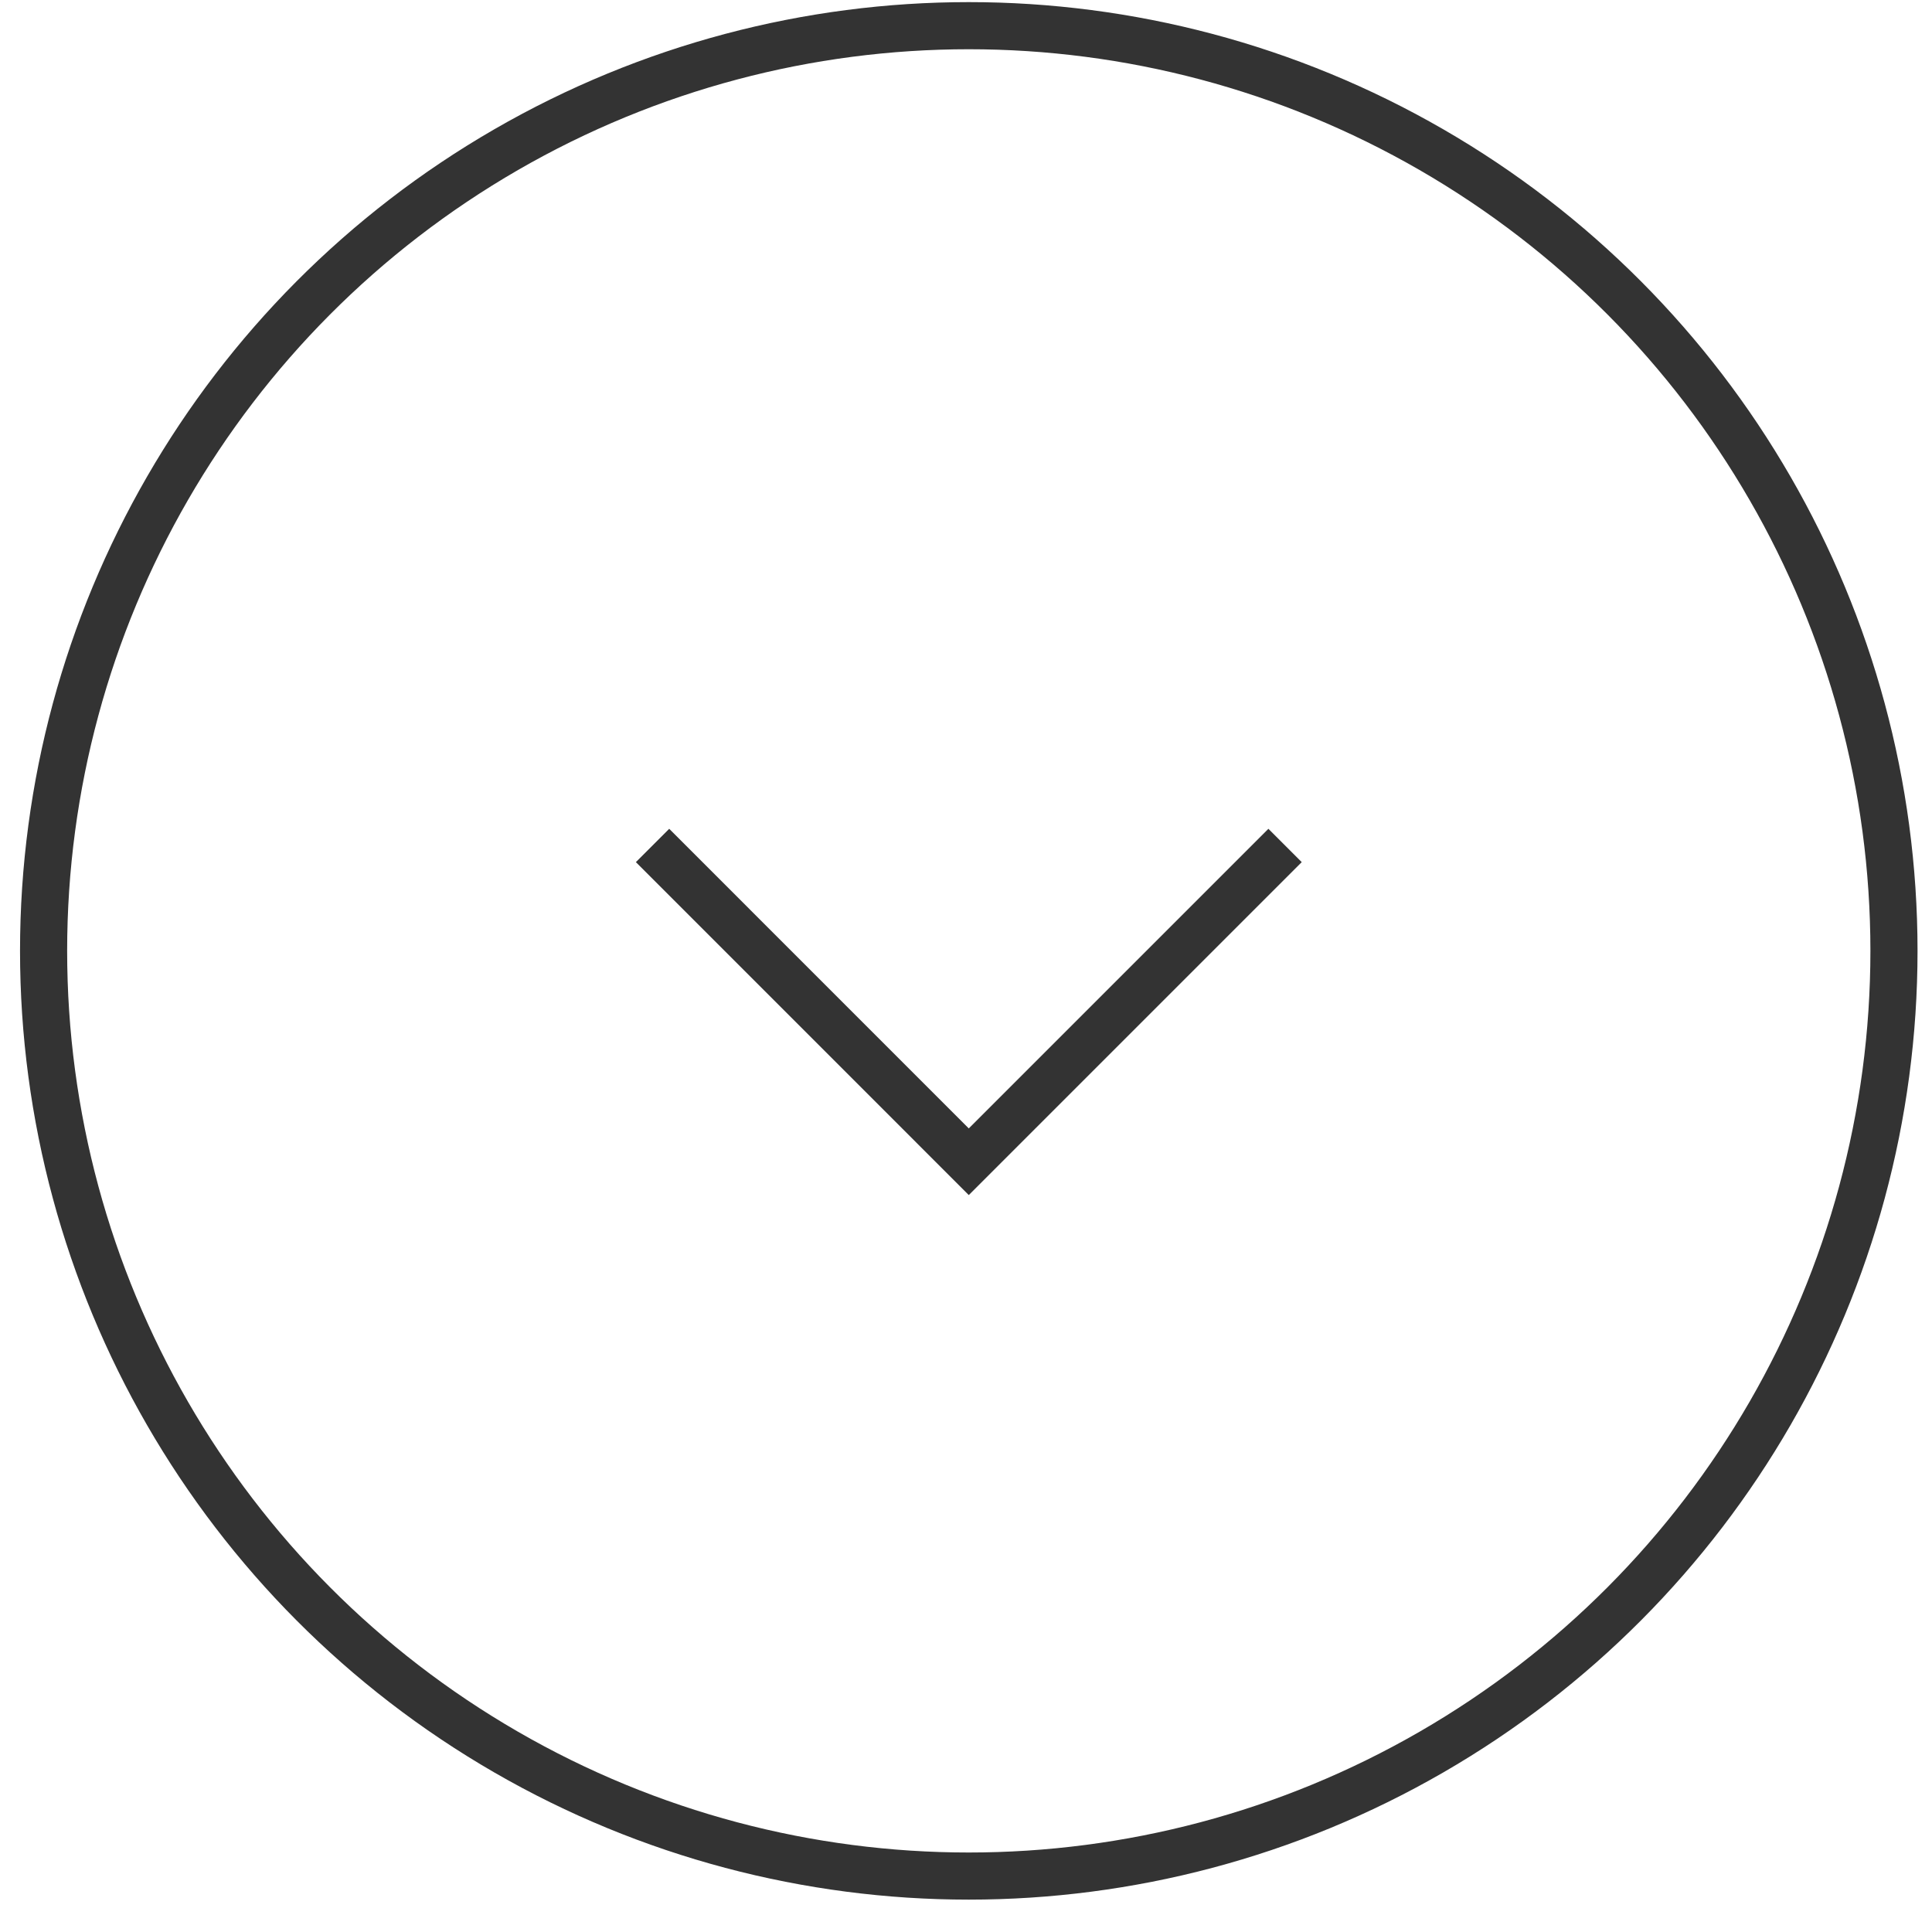 <svg width="41" height="41" viewBox="0 0 41 41" fill="none" xmlns="http://www.w3.org/2000/svg">
<circle cx="20.559" cy="20.179" r="19.634" stroke="#333333"/>
<path d="M13.848 17.942L20.559 24.654L27.271 17.942" stroke="#333333"/>
</svg>
